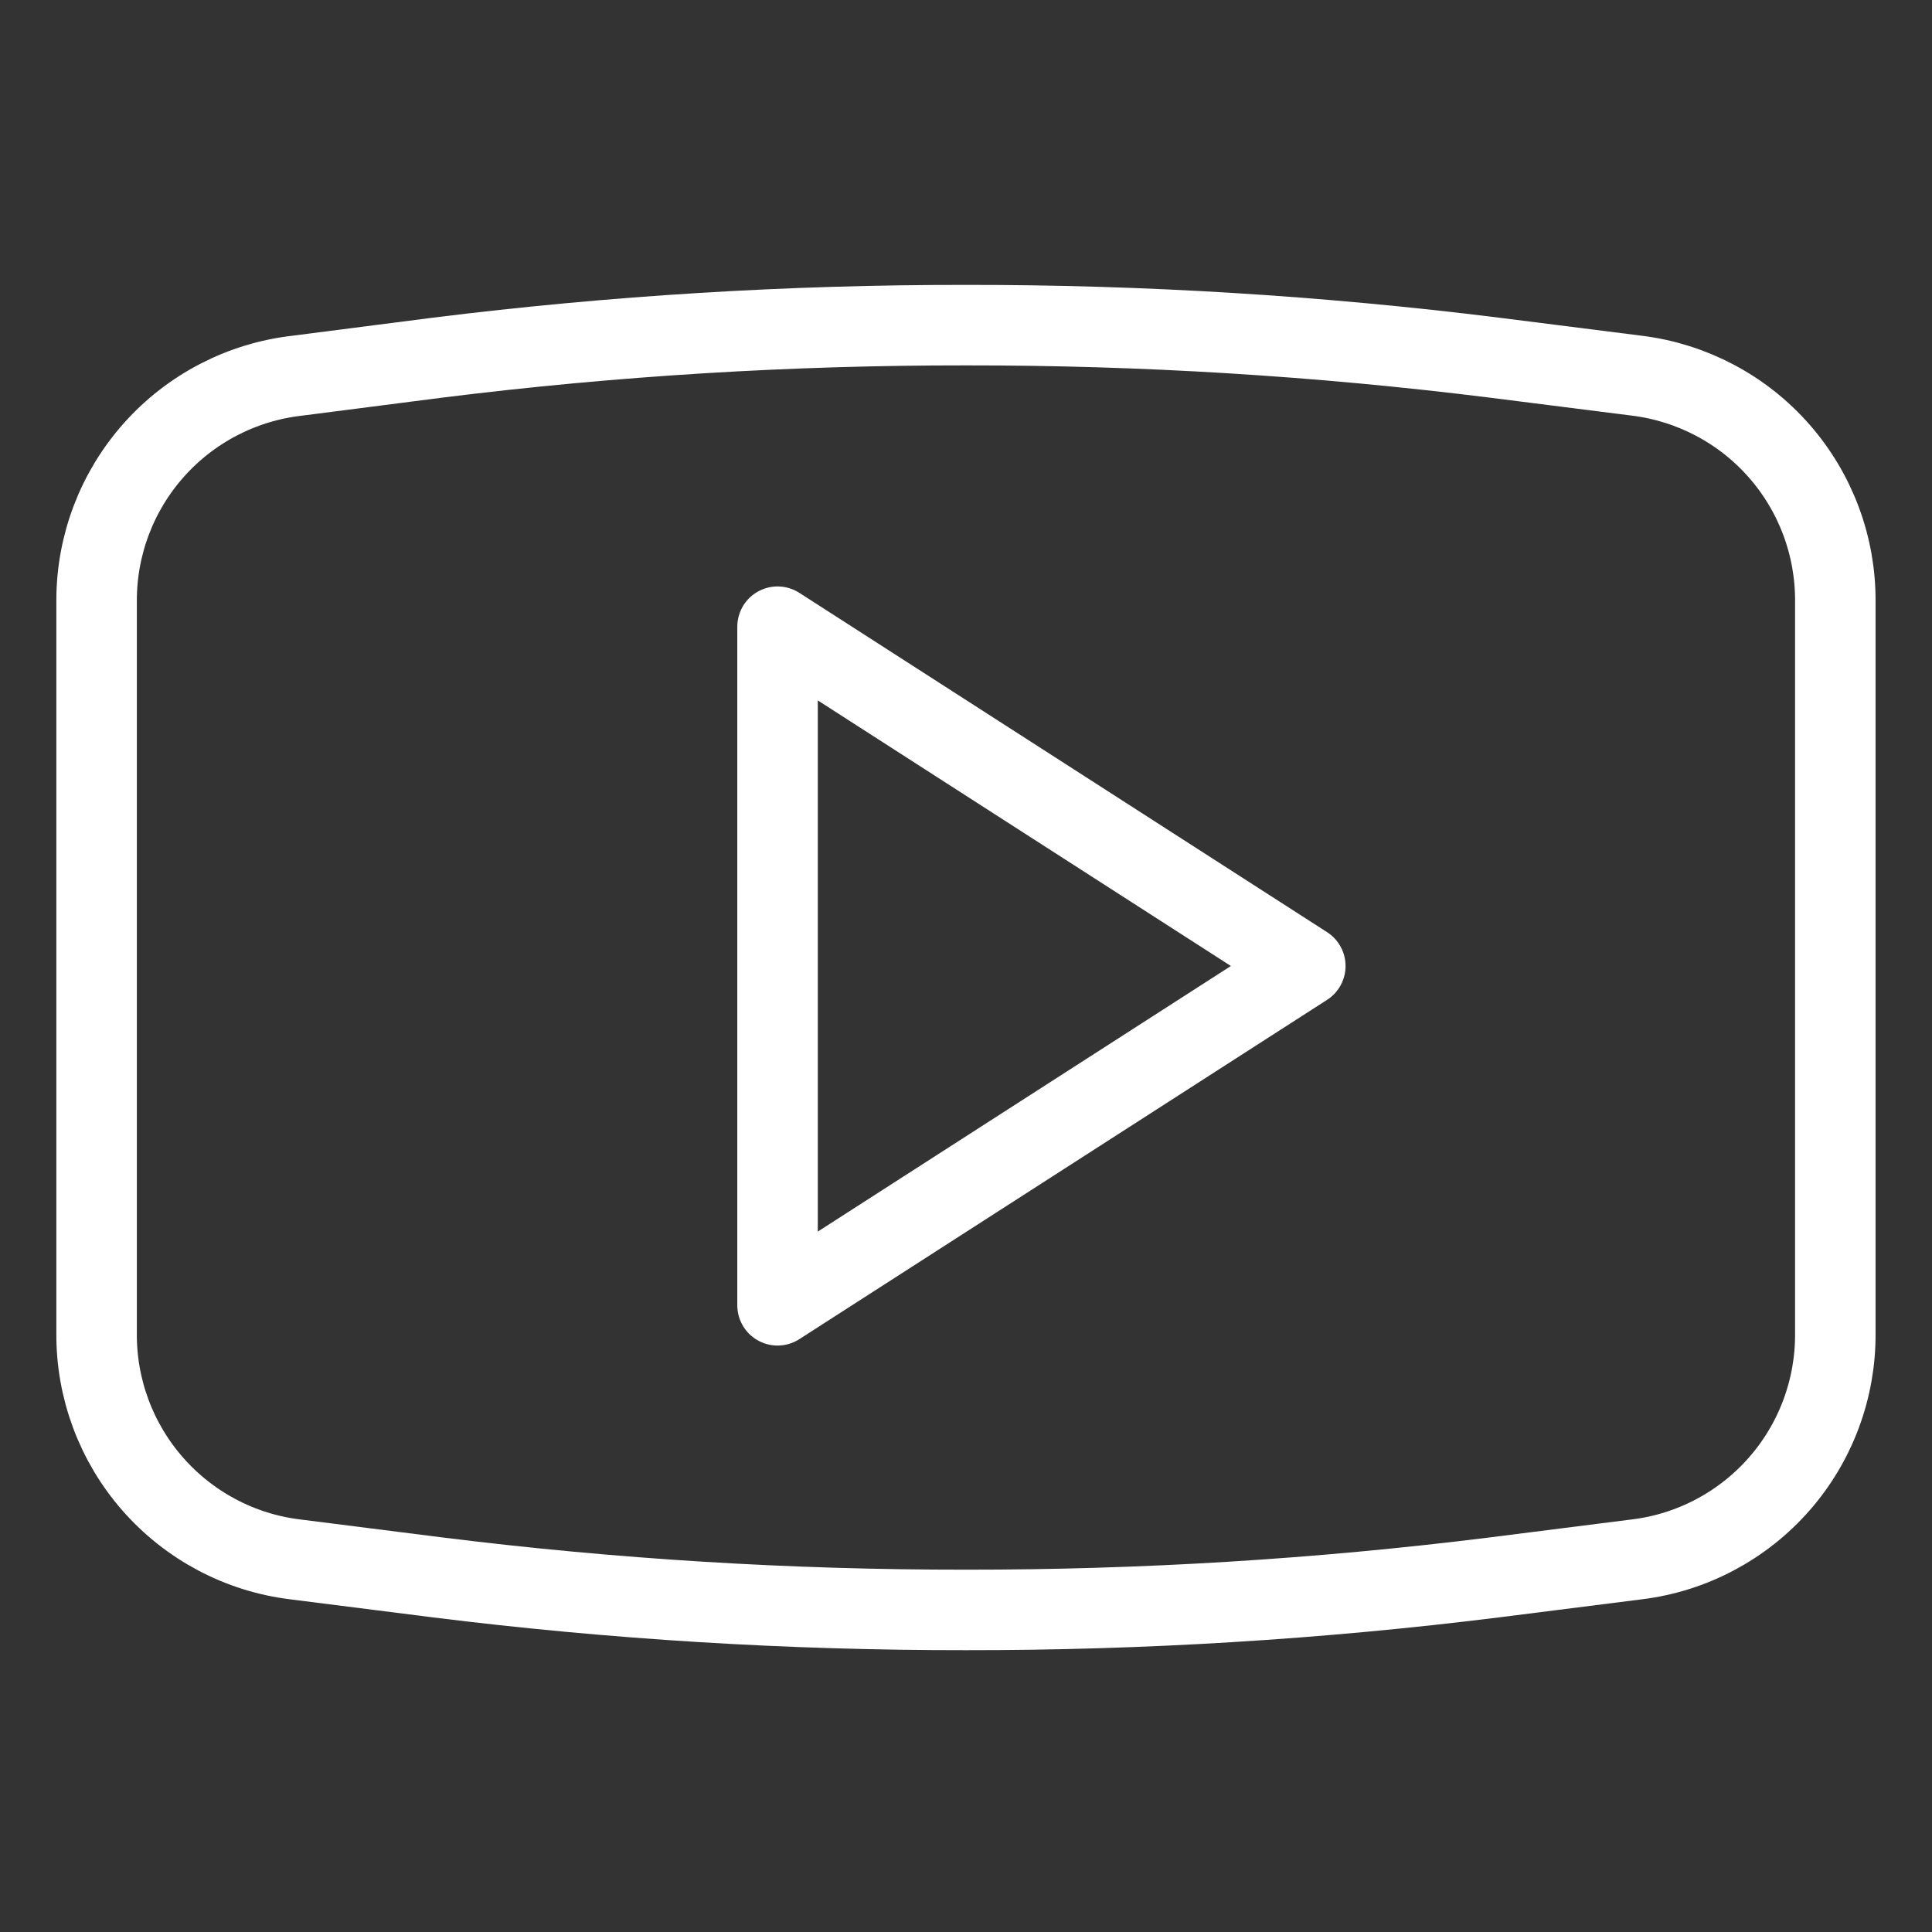 <svg width="24" height="24" viewBox="0 0 24 24" fill="none" xmlns="http://www.w3.org/2000/svg">
<rect x="0" y="0" width="24" height="24" fill="#333333" stroke="none"/>
<path d="M9.659 7.785V16.215L16.215 12L9.659 7.785Z" stroke="white" stroke-linecap="round" stroke-linejoin="round"/>
<path d="M3.692 4.667L5.443 4.442C7.618 4.171 9.808 4.037 11.999 4.039C14.191 4.037 16.381 4.171 18.556 4.442L20.335 4.667C21.019 4.752 21.648 5.085 22.102 5.603C22.556 6.121 22.804 6.788 22.799 7.476V16.562C22.804 17.25 22.556 17.917 22.102 18.435C21.648 18.953 21.019 19.287 20.335 19.371L18.556 19.596C16.381 19.867 14.191 20.001 11.999 19.999C9.808 20.001 7.618 19.867 5.443 19.596L3.664 19.371C2.98 19.287 2.351 18.953 1.897 18.435C1.443 17.917 1.195 17.25 1.2 16.562V7.458C1.2 6.768 1.454 6.102 1.914 5.587C2.373 5.073 3.006 4.745 3.692 4.667Z" stroke="white" stroke-linecap="round" stroke-linejoin="round"/>
</svg>
